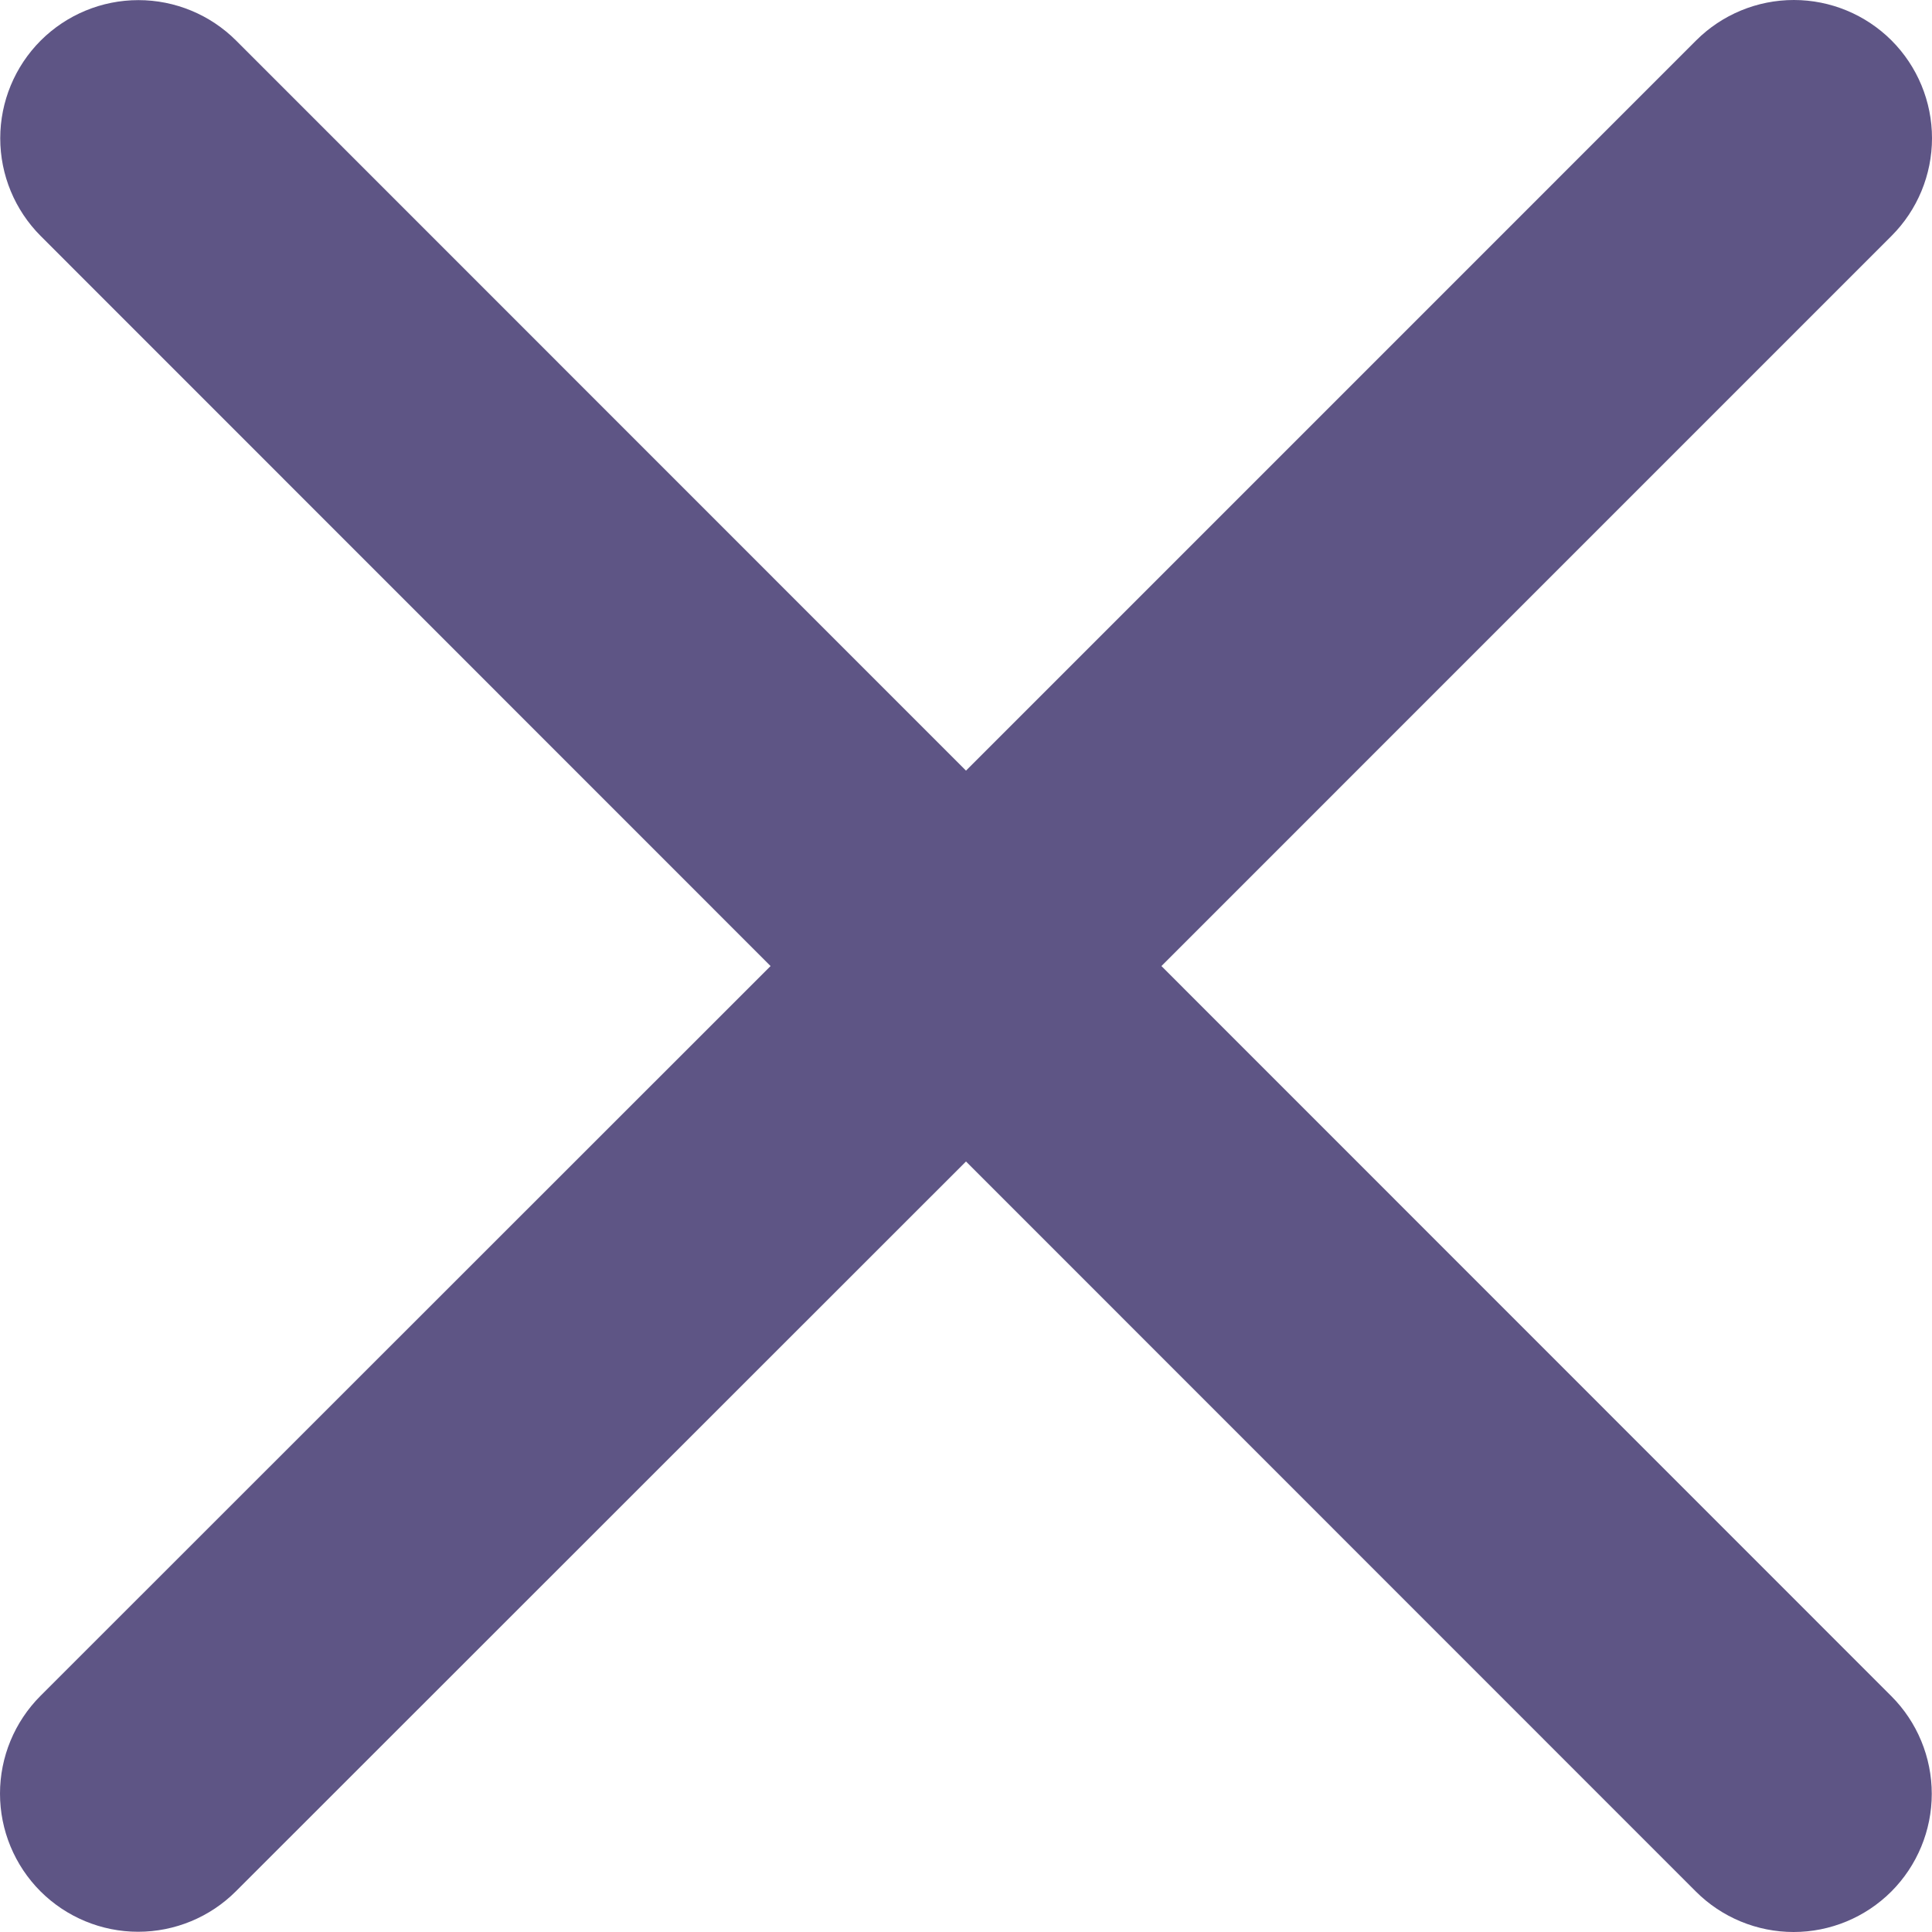 <svg width="33" height="33" viewBox="0 0 33 33" fill="none" xmlns="http://www.w3.org/2000/svg">
<path id="Vector" d="M32.305 28.971C32.747 29.413 32.996 30.014 32.996 30.64C32.996 31.266 32.747 31.866 32.305 32.309C31.862 32.751 31.262 33 30.636 33C30.01 33 29.409 32.751 28.967 32.309L16.5 19.839L4.029 32.305C3.587 32.747 2.986 32.996 2.36 32.996C1.734 32.996 1.134 32.747 0.691 32.305C0.249 31.862 6.59606e-09 31.262 0 30.636C-6.59607e-09 30.01 0.249 29.41 0.691 28.967L13.162 16.501L0.695 4.031C0.253 3.588 0.004 2.988 0.004 2.362C0.004 1.736 0.253 1.136 0.695 0.693C1.138 0.251 1.738 0.002 2.364 0.002C2.99 0.002 3.591 0.251 4.033 0.693L16.5 13.163L28.971 0.691C29.413 0.249 30.014 -1.04287e-08 30.64 0C31.266 1.04287e-08 31.866 0.249 32.309 0.691C32.751 1.134 33 1.734 33 2.36C33 2.986 32.751 3.587 32.309 4.029L19.838 16.501L32.305 28.971Z" fill="#5E5585"/>
</svg>
